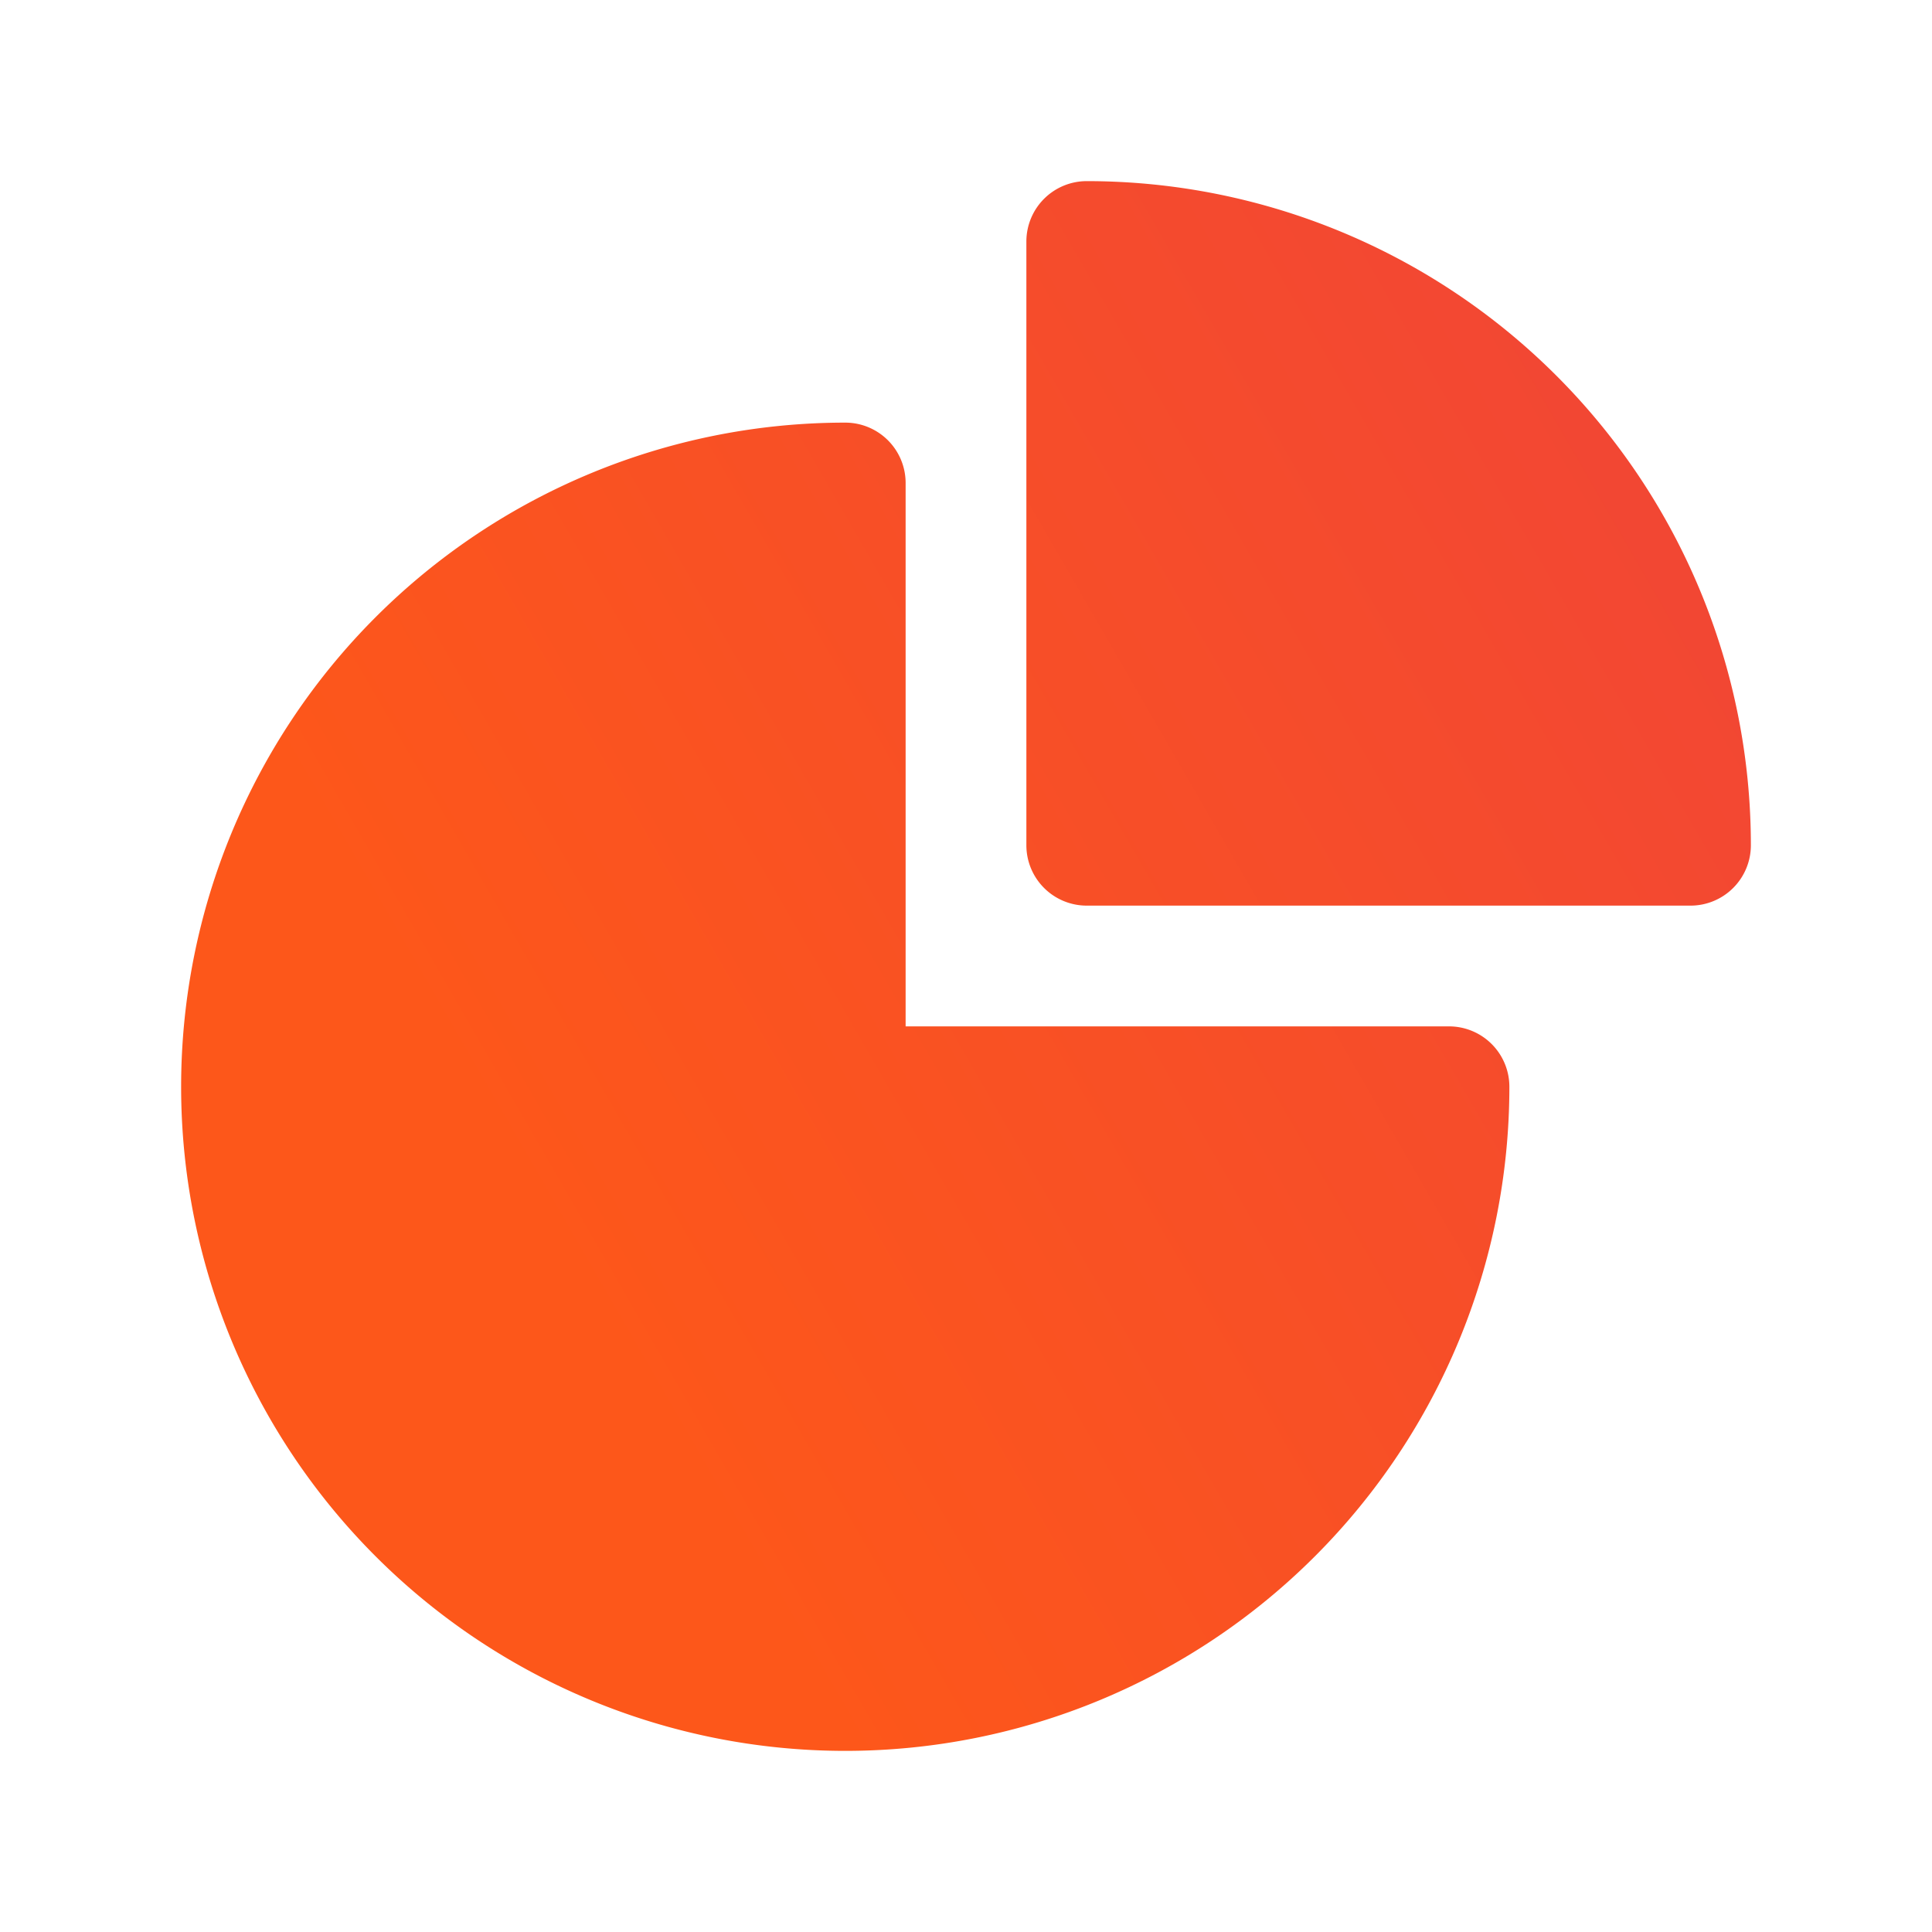 <svg xmlns="http://www.w3.org/2000/svg" width="16" height="16" fill="none"><path fill="url(#a)" fill-rule="evenodd" d="M1.5 9A5.5 5.5 0 0 1 7 3.5a.5.5 0 0 1 .5.5v4.5H12a.5.5 0 0 1 .5.5 5.5 5.5 0 1 1-11 0Z" clip-rule="evenodd"/><path fill="url(#b)" fill-rule="evenodd" d="M8.5 2a.5.5 0 0 1 .5-.5A5.5 5.5 0 0 1 14.5 7a.5.5 0 0 1-.5.5H9a.5.5 0 0 1-.5-.5V2Z" clip-rule="evenodd"/><defs><linearGradient id="a" x1="14.5" x2="3.222" y1="1.5" y2="8.006" gradientUnits="userSpaceOnUse"><stop stop-color="#F04438"/><stop offset="1" stop-color="#FD571A"/></linearGradient><linearGradient id="b" x1="14.5" x2="3.222" y1="1.5" y2="8.006" gradientUnits="userSpaceOnUse"><stop stop-color="#F04438"/><stop offset="1" stop-color="#FD571A"/></linearGradient></defs></svg>